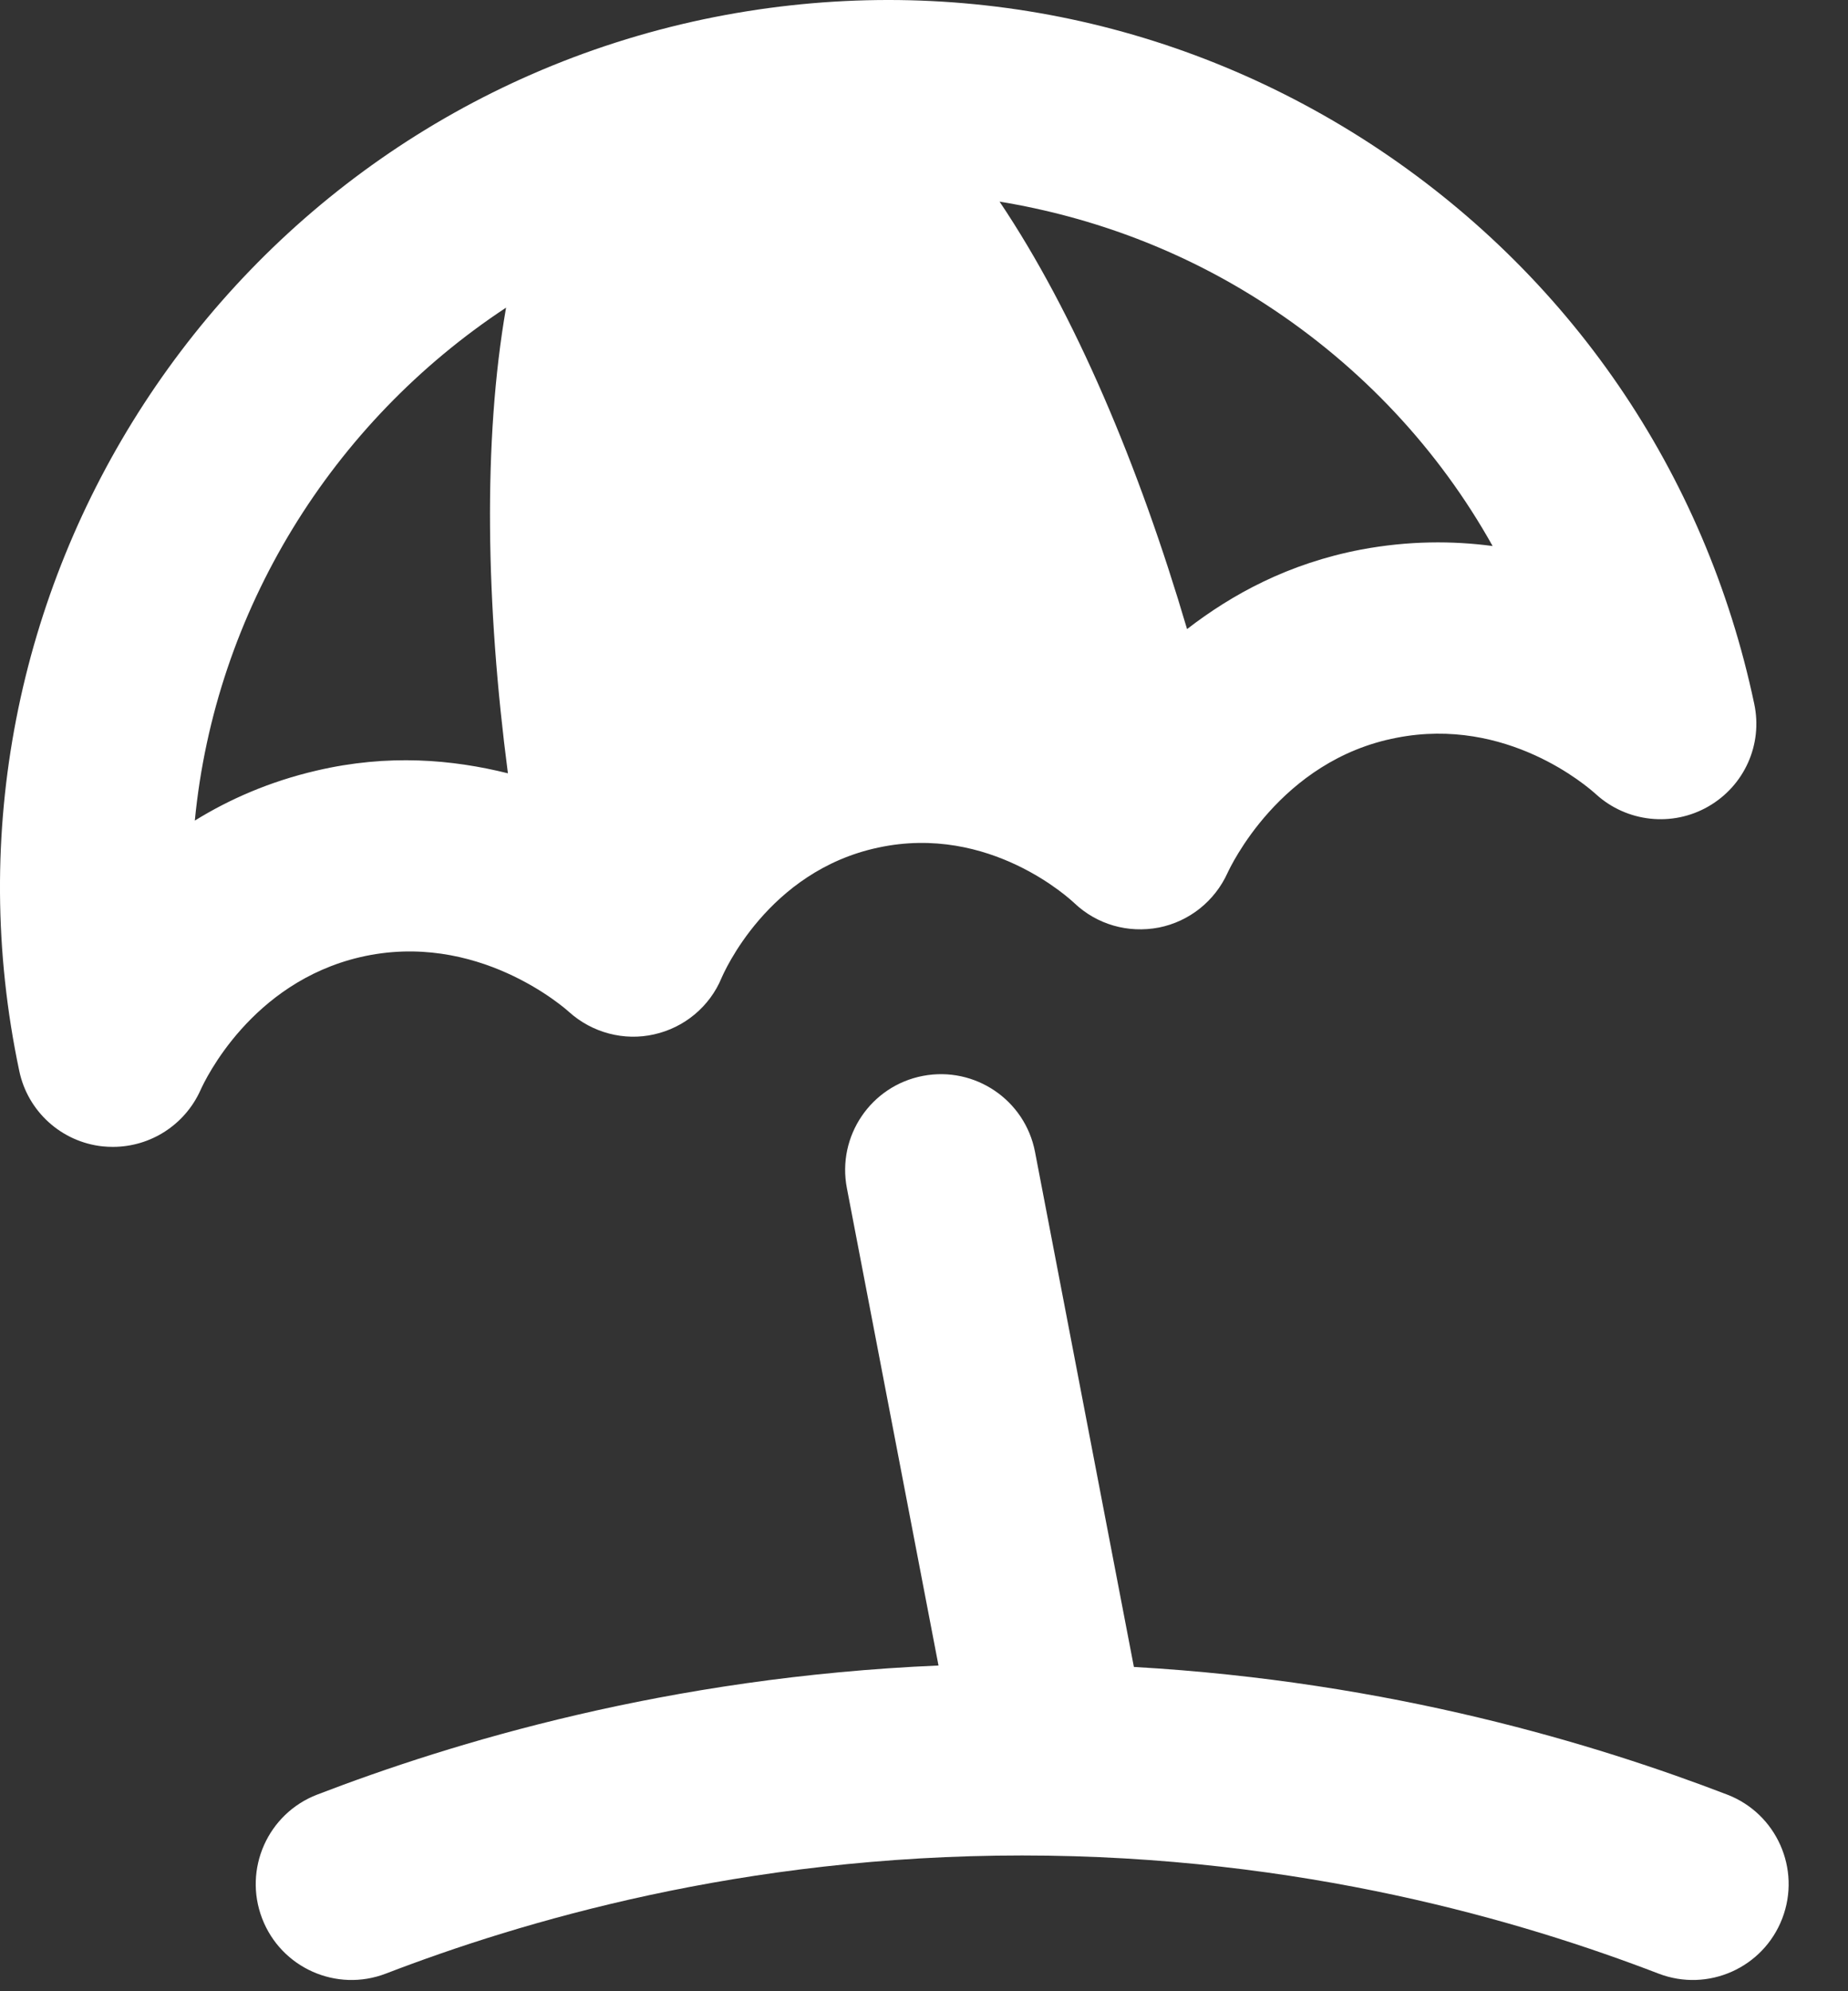 <svg width="26" height="28" viewBox="0 0 26 28" fill="none" xmlns="http://www.w3.org/2000/svg">
<rect x="0" y="0" width="26" height="28" fill="#333333" stroke="none"/>
<path d="M24.681 9.898C23.993 6.638 22.075 3.841 19.282 2.022C16.488 0.205 13.156 -0.413 9.895 0.272C3.168 1.695 -1.152 8.329 0.271 15.059C0.39 15.629 0.866 16.059 1.445 16.12C1.493 16.125 1.542 16.127 1.589 16.127C2.115 16.127 2.599 15.82 2.82 15.331C2.888 15.178 3.537 13.818 5.064 13.46C6.709 13.075 7.953 14.182 8.005 14.229C8.332 14.524 8.783 14.641 9.203 14.545C9.629 14.45 9.985 14.154 10.152 13.751C10.179 13.69 10.798 12.248 12.359 11.918C13.927 11.582 15.068 12.655 15.116 12.7C15.433 13 15.869 13.126 16.304 13.043C16.732 12.958 17.091 12.671 17.271 12.274C17.302 12.209 18.003 10.688 19.651 10.374C21.198 10.072 22.332 11.057 22.456 11.17C22.889 11.562 23.527 11.632 24.034 11.341C24.541 11.05 24.803 10.471 24.681 9.898ZM4.453 10.836C3.794 10.989 3.224 11.24 2.741 11.539C3.026 8.593 4.665 5.944 7.12 4.326C6.793 6.199 6.837 8.516 7.146 10.874C6.366 10.68 5.465 10.599 4.453 10.836ZM19.149 7.728C18.127 7.923 17.336 8.356 16.701 8.846C16.027 6.558 15.125 4.414 14.063 2.835C15.382 3.052 16.657 3.53 17.812 4.283C19.155 5.157 20.24 6.319 21 7.678C20.436 7.603 19.816 7.603 19.149 7.728Z" fill="white"/>
<path fill-rule="evenodd" clip-rule="evenodd" d="M14.562 16.198C14.422 15.467 13.715 14.989 12.984 15.129C12.253 15.269 11.774 15.976 11.915 16.707L13.204 23.42C9.391 23.583 6.366 24.504 4.463 25.235C3.768 25.502 3.421 26.282 3.688 26.977C3.955 27.672 4.734 28.019 5.429 27.752C7.32 27.025 10.439 26.091 14.381 26.091C18.323 26.091 21.442 27.025 23.334 27.752C24.028 28.019 24.808 27.672 25.075 26.977C25.342 26.282 24.995 25.502 24.3 25.235C22.463 24.53 19.58 23.647 15.953 23.44L14.562 16.198Z" fill="white"/>
</svg>
